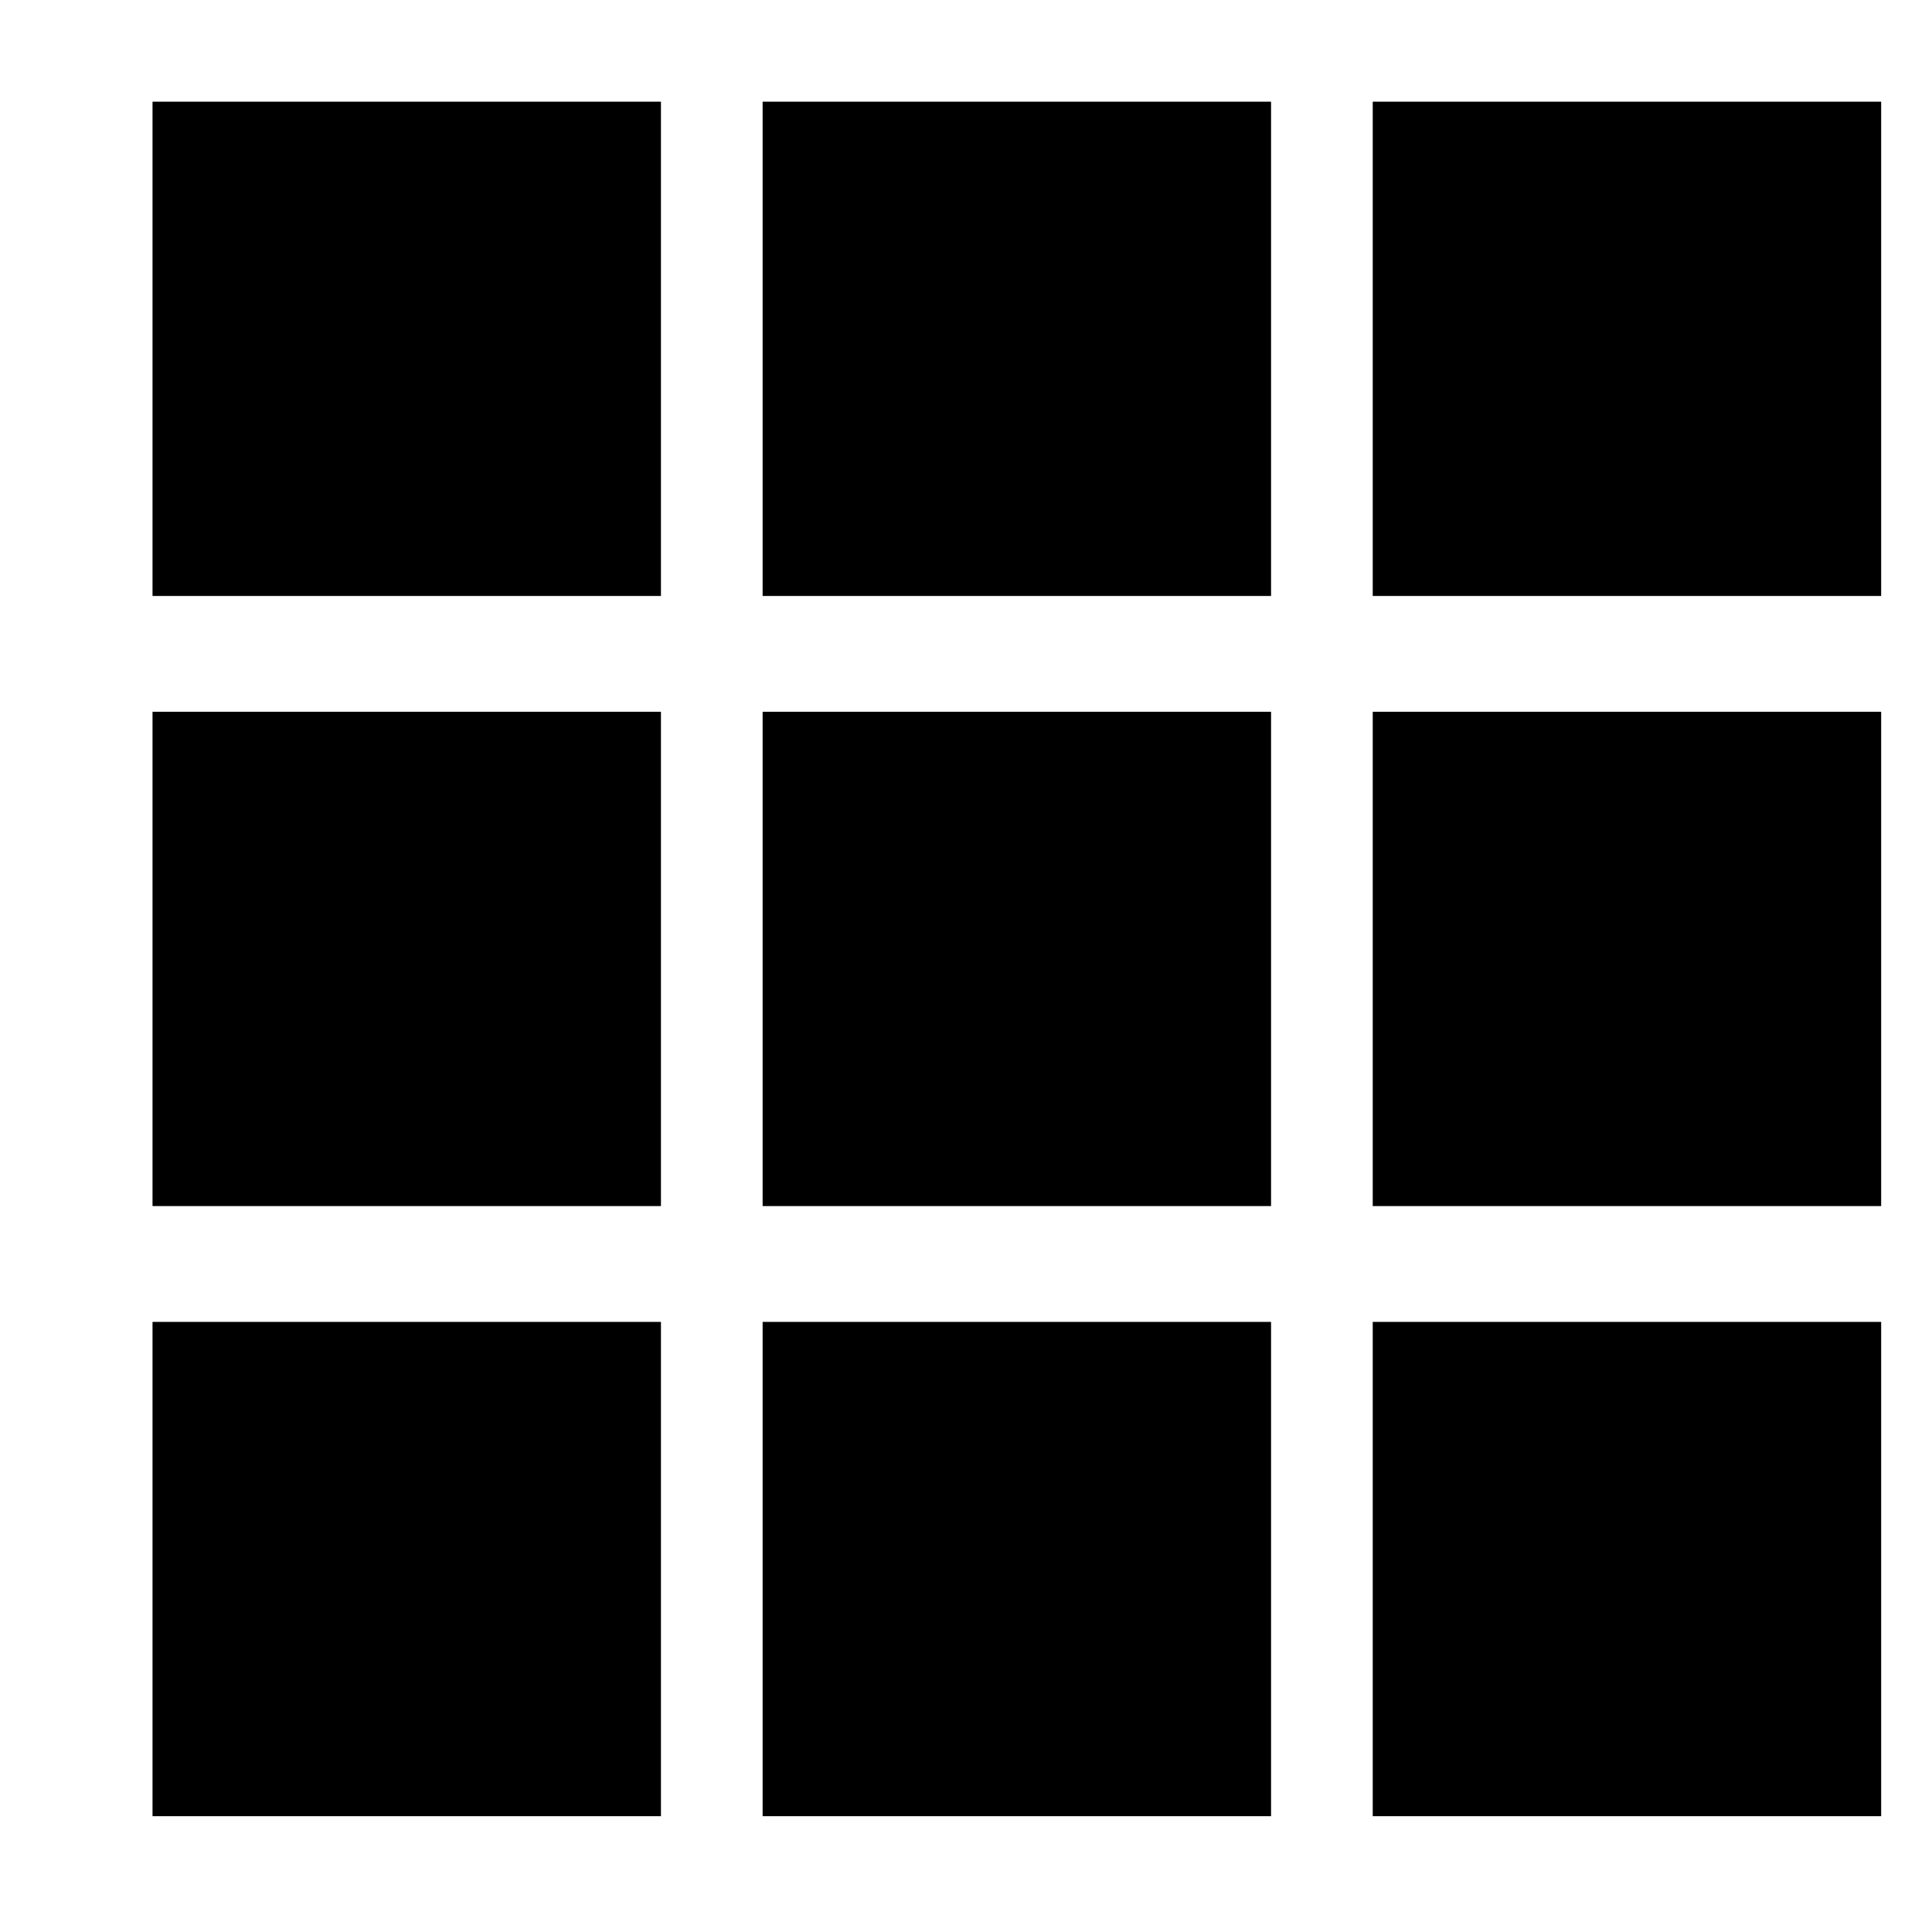 <?xml version="1.0" encoding="UTF-8" standalone="no"?>

<svg width="800px" height="800px" viewBox="-0.5 0 19 19" version="1.1" xmlns="http://www.w3.org/2000/svg" xmlns:xlink="http://www.w3.org/1999/xlink" xmlns:sketch="http://www.bohemiancoding.com/sketch/ns">
    
    <title>icon/18/icon-grid-9</title>
    <desc>Created with Sketch.</desc>
    <defs>
</defs>
    <g id="out" stroke="none" stroke-width="1" fill="none" fill-rule="evenodd" sketch:type="MSPage">
        <path d="M1,13 L6,13 L6,17.861 L1,17.861 L1,13 L1,13 Z M1,7 L6,7 L6,11.861 L1,11.861 L1,7 L1,7 Z M1,1 L6,1 L6,5.861 L1,5.861 L1,1 L1,1 Z M7,13 L12,13 L12,17.861 L7,17.861 L7,13 L7,13 Z M7,7 L12,7 L12,11.861 L7,11.861 L7,7 L7,7 Z M7,1 L12,1 L12,5.861 L7,5.861 L7,1 L7,1 Z M13,13 L18,13 L18,17.861 L13,17.861 L13,13 L13,13 Z M13,7 L18,7 L18,11.861 L13,11.861 L13,7 L13,7 Z M13,1 L18,1 L18,5.861 L13,5.861 L13,1 L13,1 Z" id="path" fill="#000000" sketch:type="MSShapeGroup">
</path>
    </g>
</svg>